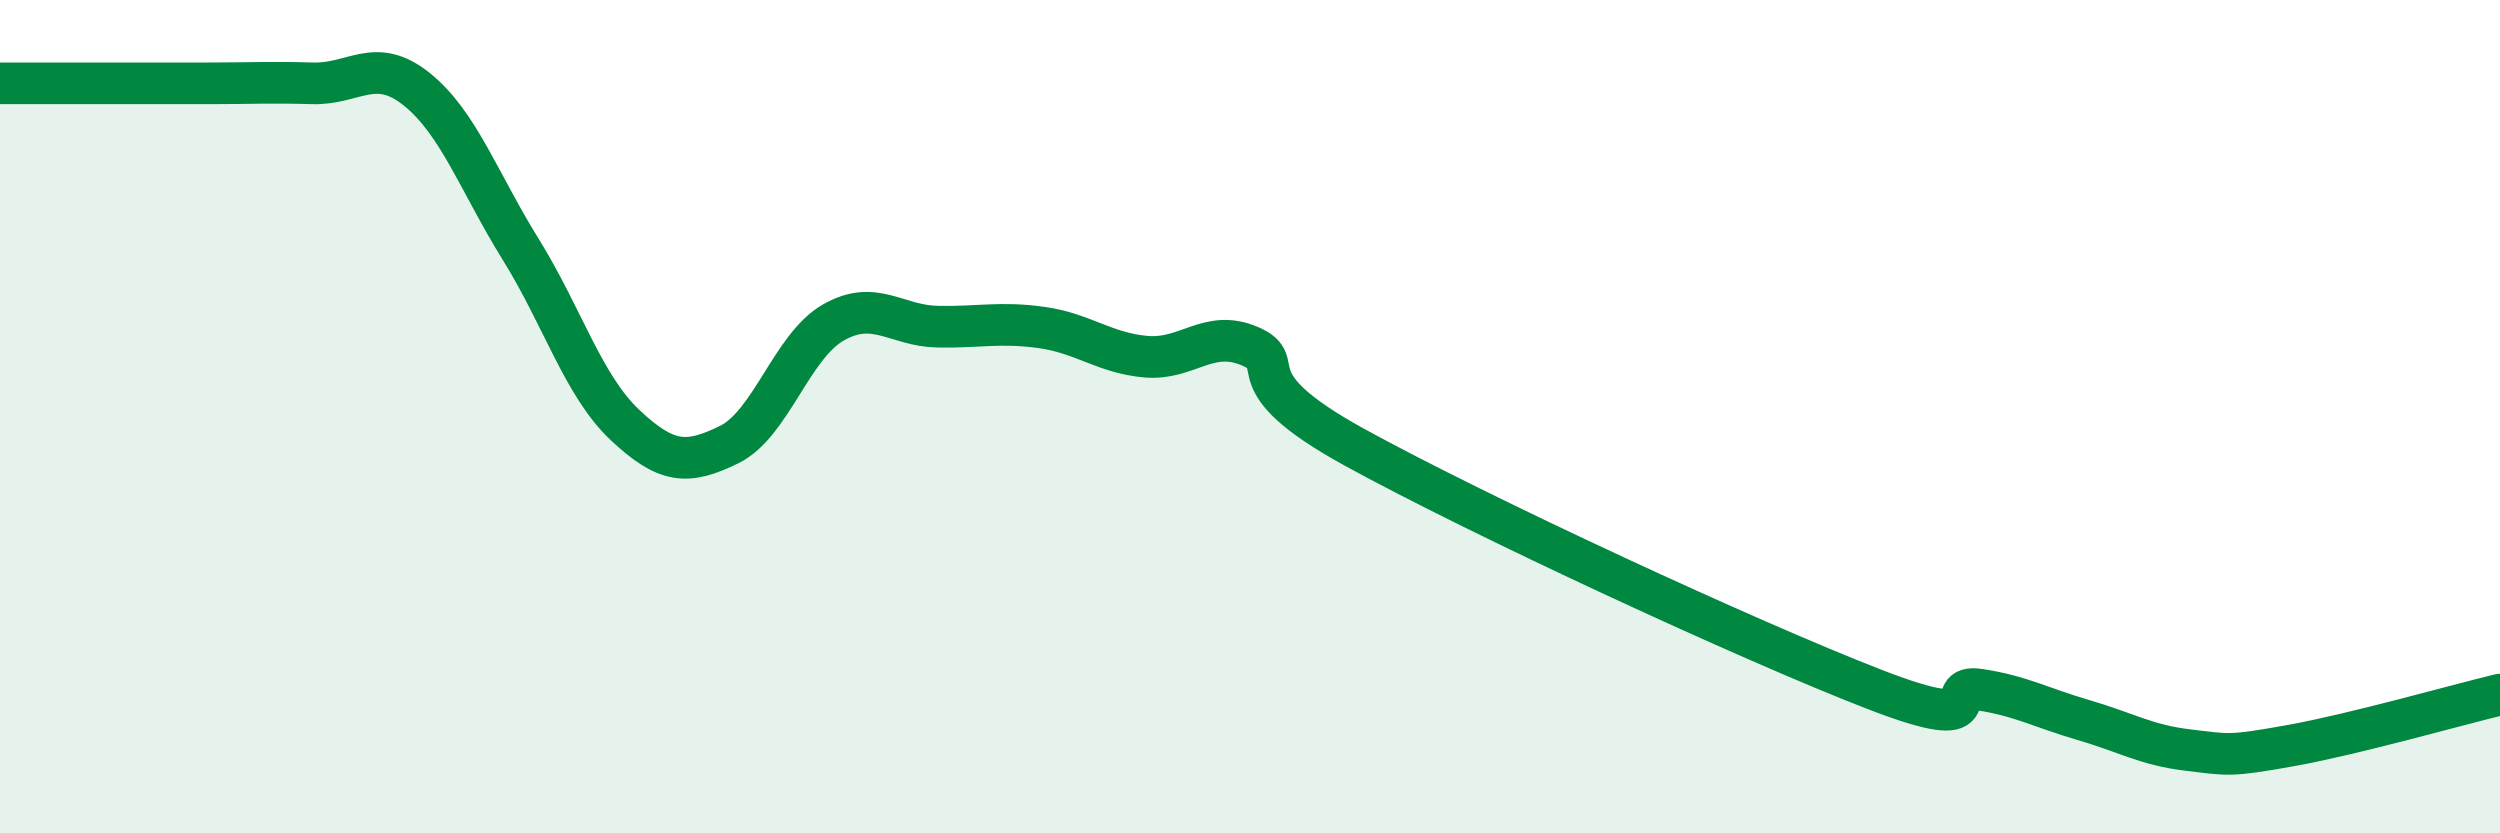 
    <svg width="60" height="20" viewBox="0 0 60 20" xmlns="http://www.w3.org/2000/svg">
      <path
        d="M 0,2 C 0.5,2 1.5,2 2.5,2 C 3.5,2 4,2 5,2 C 6,2 6.5,1.97 7.5,2 C 8.5,2.03 9,1.34 10,2.14 C 11,2.94 11.5,4.38 12.5,5.99 C 13.5,7.6 14,9.26 15,10.2 C 16,11.14 16.5,11.16 17.5,10.67 C 18.5,10.18 19,8.31 20,7.74 C 21,7.17 21.5,7.82 22.5,7.84 C 23.5,7.86 24,7.72 25,7.86 C 26,8 26.5,8.47 27.5,8.56 C 28.5,8.65 29,7.88 30,8.31 C 31,8.74 29.5,9.08 32.5,10.73 C 35.5,12.38 42,15.39 45,16.55 C 48,17.71 46.5,16.4 47.5,16.55 C 48.5,16.7 49,16.99 50,17.28 C 51,17.57 51.5,17.88 52.5,18 C 53.5,18.12 53.5,18.16 55,17.89 C 56.5,17.62 59,16.91 60,16.67L60 20L0 20Z"
        fill="#008740"
        opacity="0.1"
        stroke-linecap="round"
        stroke-linejoin="round"
      />
      <path
        d="M 0,2 C 0.5,2 1.5,2 2.5,2 C 3.5,2 4,2 5,2 C 6,2 6.5,1.97 7.5,2 C 8.5,2.03 9,1.34 10,2.14 C 11,2.94 11.5,4.38 12.5,5.99 C 13.5,7.6 14,9.26 15,10.2 C 16,11.14 16.5,11.16 17.5,10.67 C 18.5,10.18 19,8.31 20,7.74 C 21,7.17 21.5,7.82 22.5,7.84 C 23.5,7.86 24,7.72 25,7.86 C 26,8 26.5,8.47 27.5,8.56 C 28.5,8.65 29,7.88 30,8.31 C 31,8.74 29.5,9.08 32.5,10.73 C 35.5,12.38 42,15.39 45,16.55 C 48,17.71 46.5,16.4 47.5,16.55 C 48.5,16.7 49,16.99 50,17.28 C 51,17.57 51.5,17.88 52.5,18 C 53.5,18.12 53.5,18.16 55,17.89 C 56.5,17.62 59,16.91 60,16.67"
        stroke="#008740"
        stroke-width="1"
        fill="none"
        stroke-linecap="round"
        stroke-linejoin="round"
      />
    </svg>
  